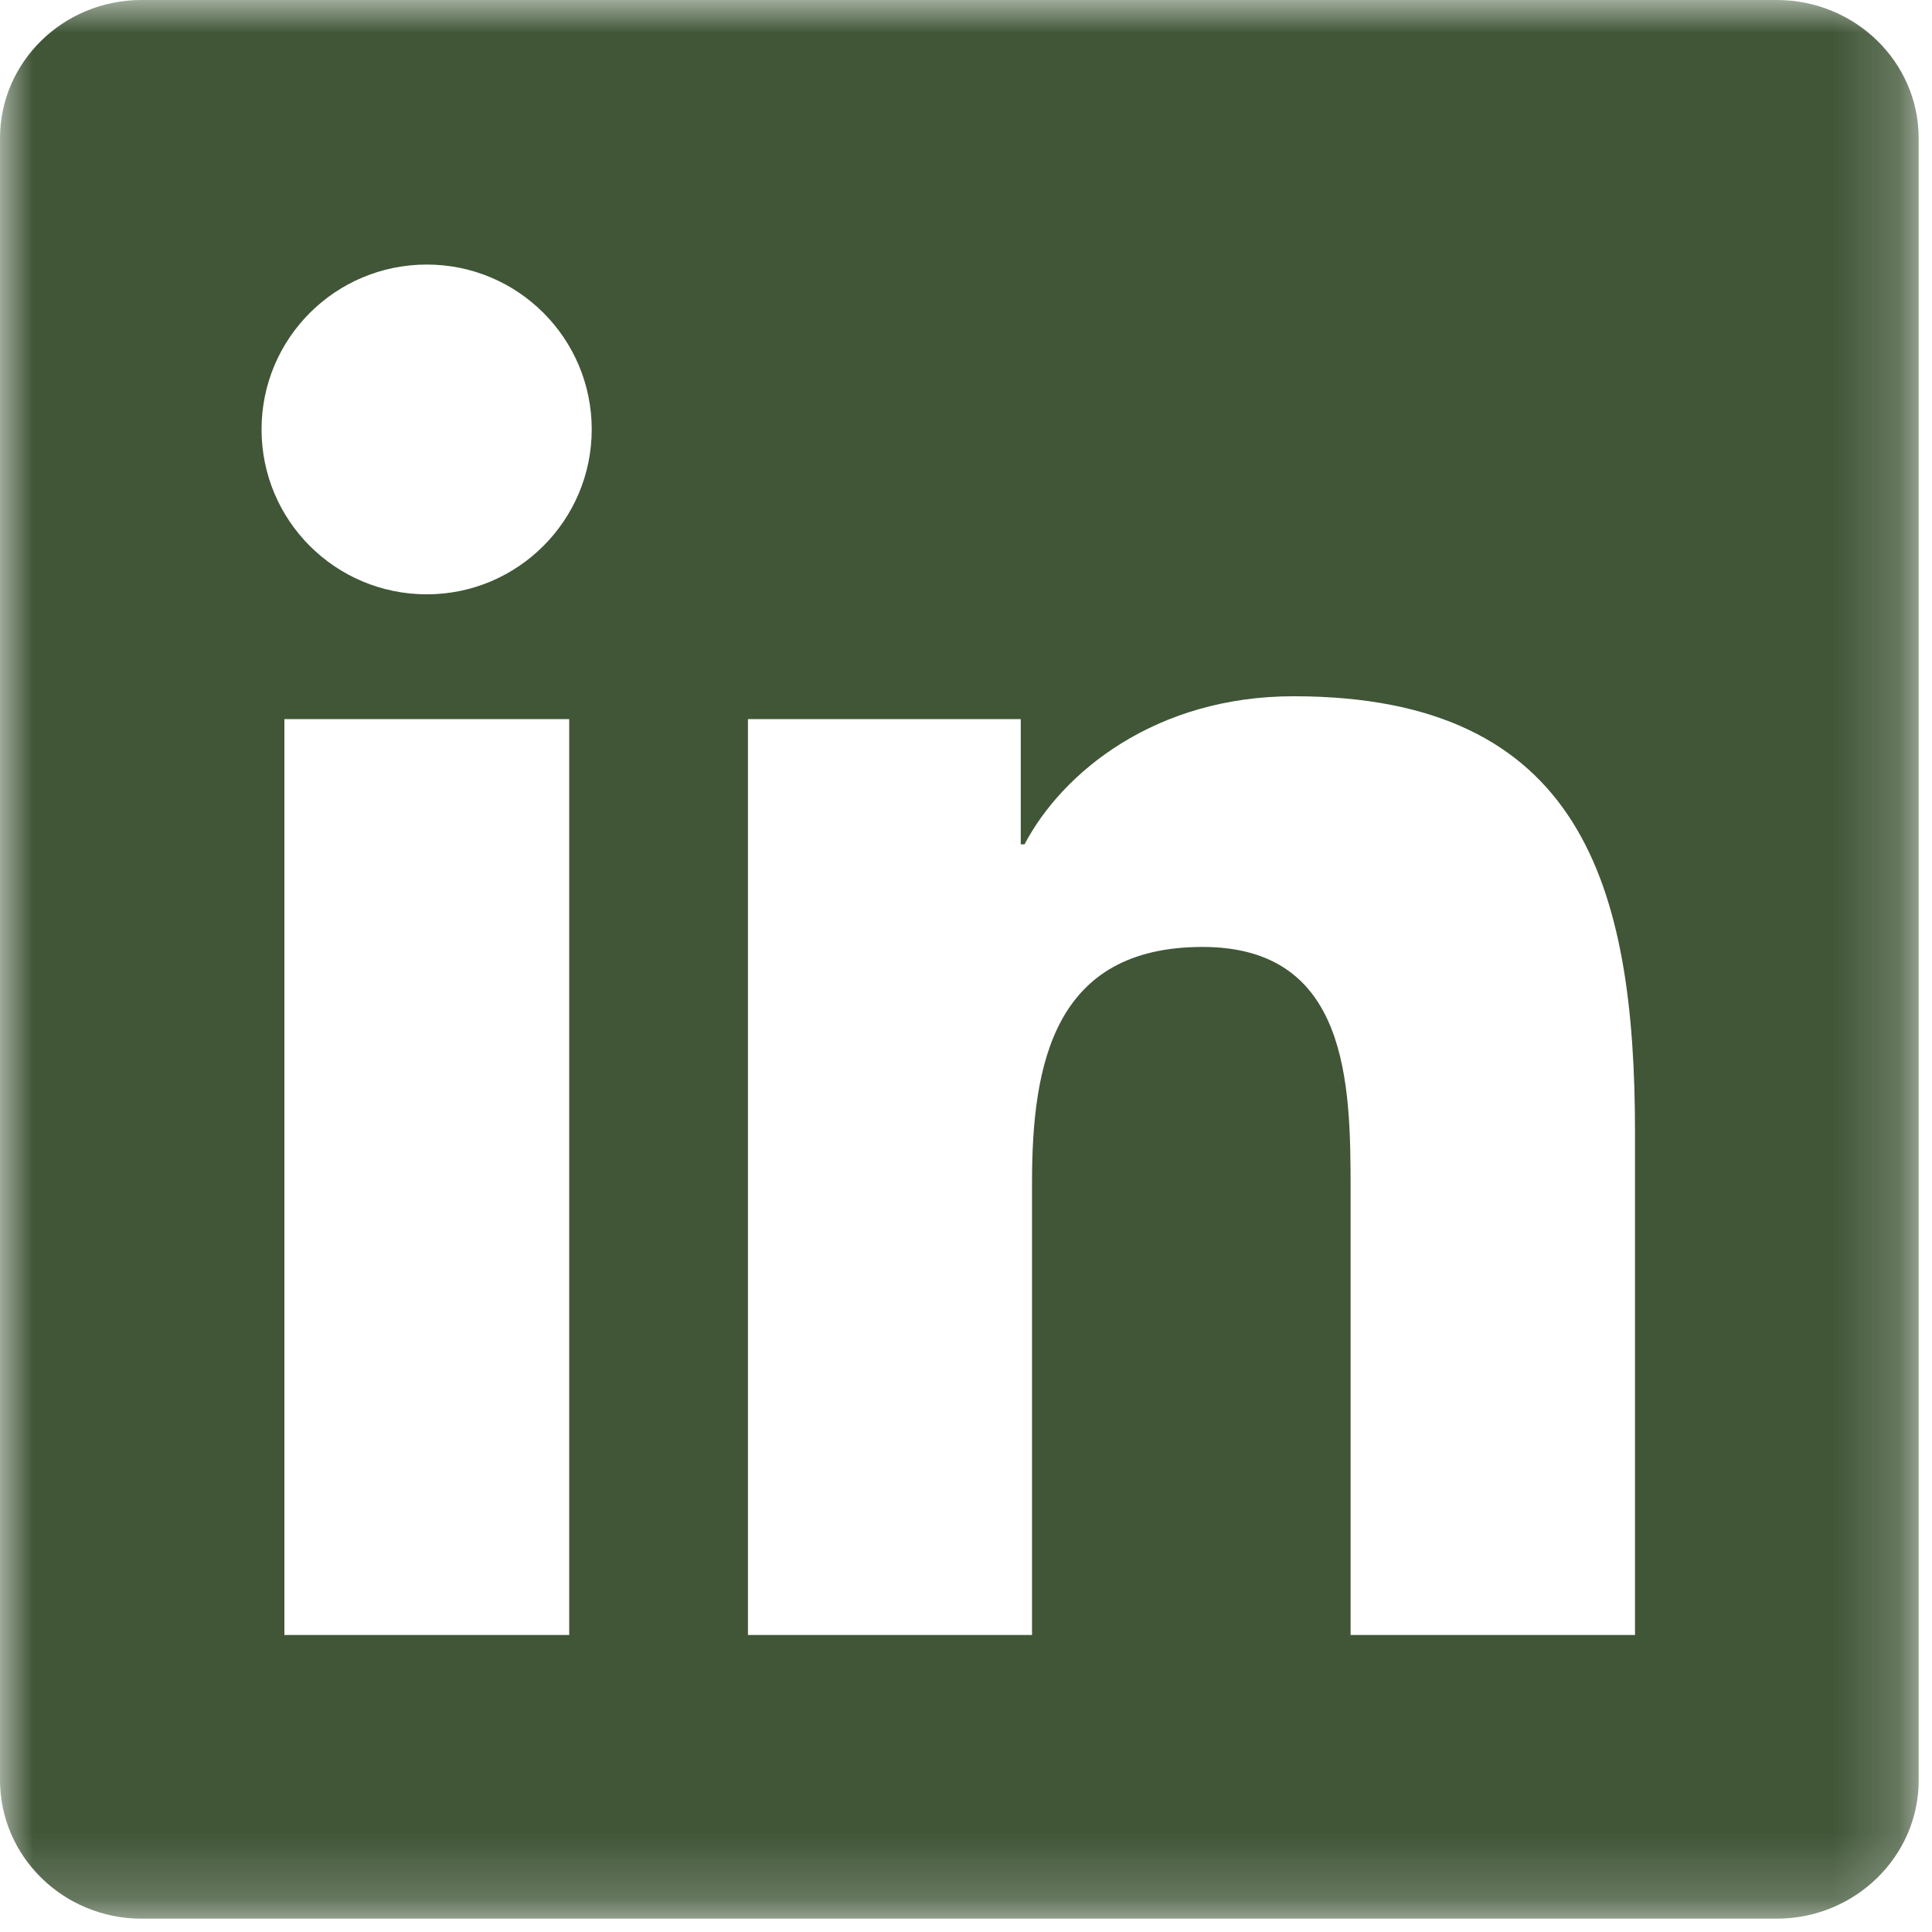 <svg width="29" height="29" viewBox="0 0 29 29" fill="none" xmlns="http://www.w3.org/2000/svg">
<g clip-path="url(#clip0_135_17)">
<mask id="mask0_135_17" style="mask-type:luminance" maskUnits="userSpaceOnUse" x="0" y="0" width="29" height="29">
<path d="M28.8 0H0V28.8H28.8V0Z" fill="white"/>
</mask>
<g mask="url(#mask0_135_17)">
<g opacity="0.8">
<path d="M26.668 0H2.126C0.951 0 0 0.928 0 2.076V26.719C0 27.866 0.951 28.8 2.126 28.8H26.668C27.844 28.8 28.8 27.866 28.8 26.724V2.076C28.8 0.928 27.844 0 26.668 0ZM8.544 24.542H4.269V10.794H8.544V24.542ZM6.407 8.921C5.034 8.921 3.926 7.813 3.926 6.446C3.926 5.079 5.034 3.971 6.407 3.971C7.774 3.971 8.882 5.079 8.882 6.446C8.882 7.808 7.774 8.921 6.407 8.921ZM24.542 24.542H20.273V17.859C20.273 16.267 20.244 14.214 18.051 14.214C15.829 14.214 15.491 15.953 15.491 17.747V24.542H11.227V10.794H15.322V12.673H15.379C15.947 11.593 17.342 10.451 19.418 10.451C23.743 10.451 24.542 13.297 24.542 16.999V24.542Z" fill="#102C05"/>
</g>
</g>
</g>
<defs>
<clipPath id="clip0_135_17">
<rect width="29" height="29" fill="white"/>
</clipPath>
</defs>
</svg>
